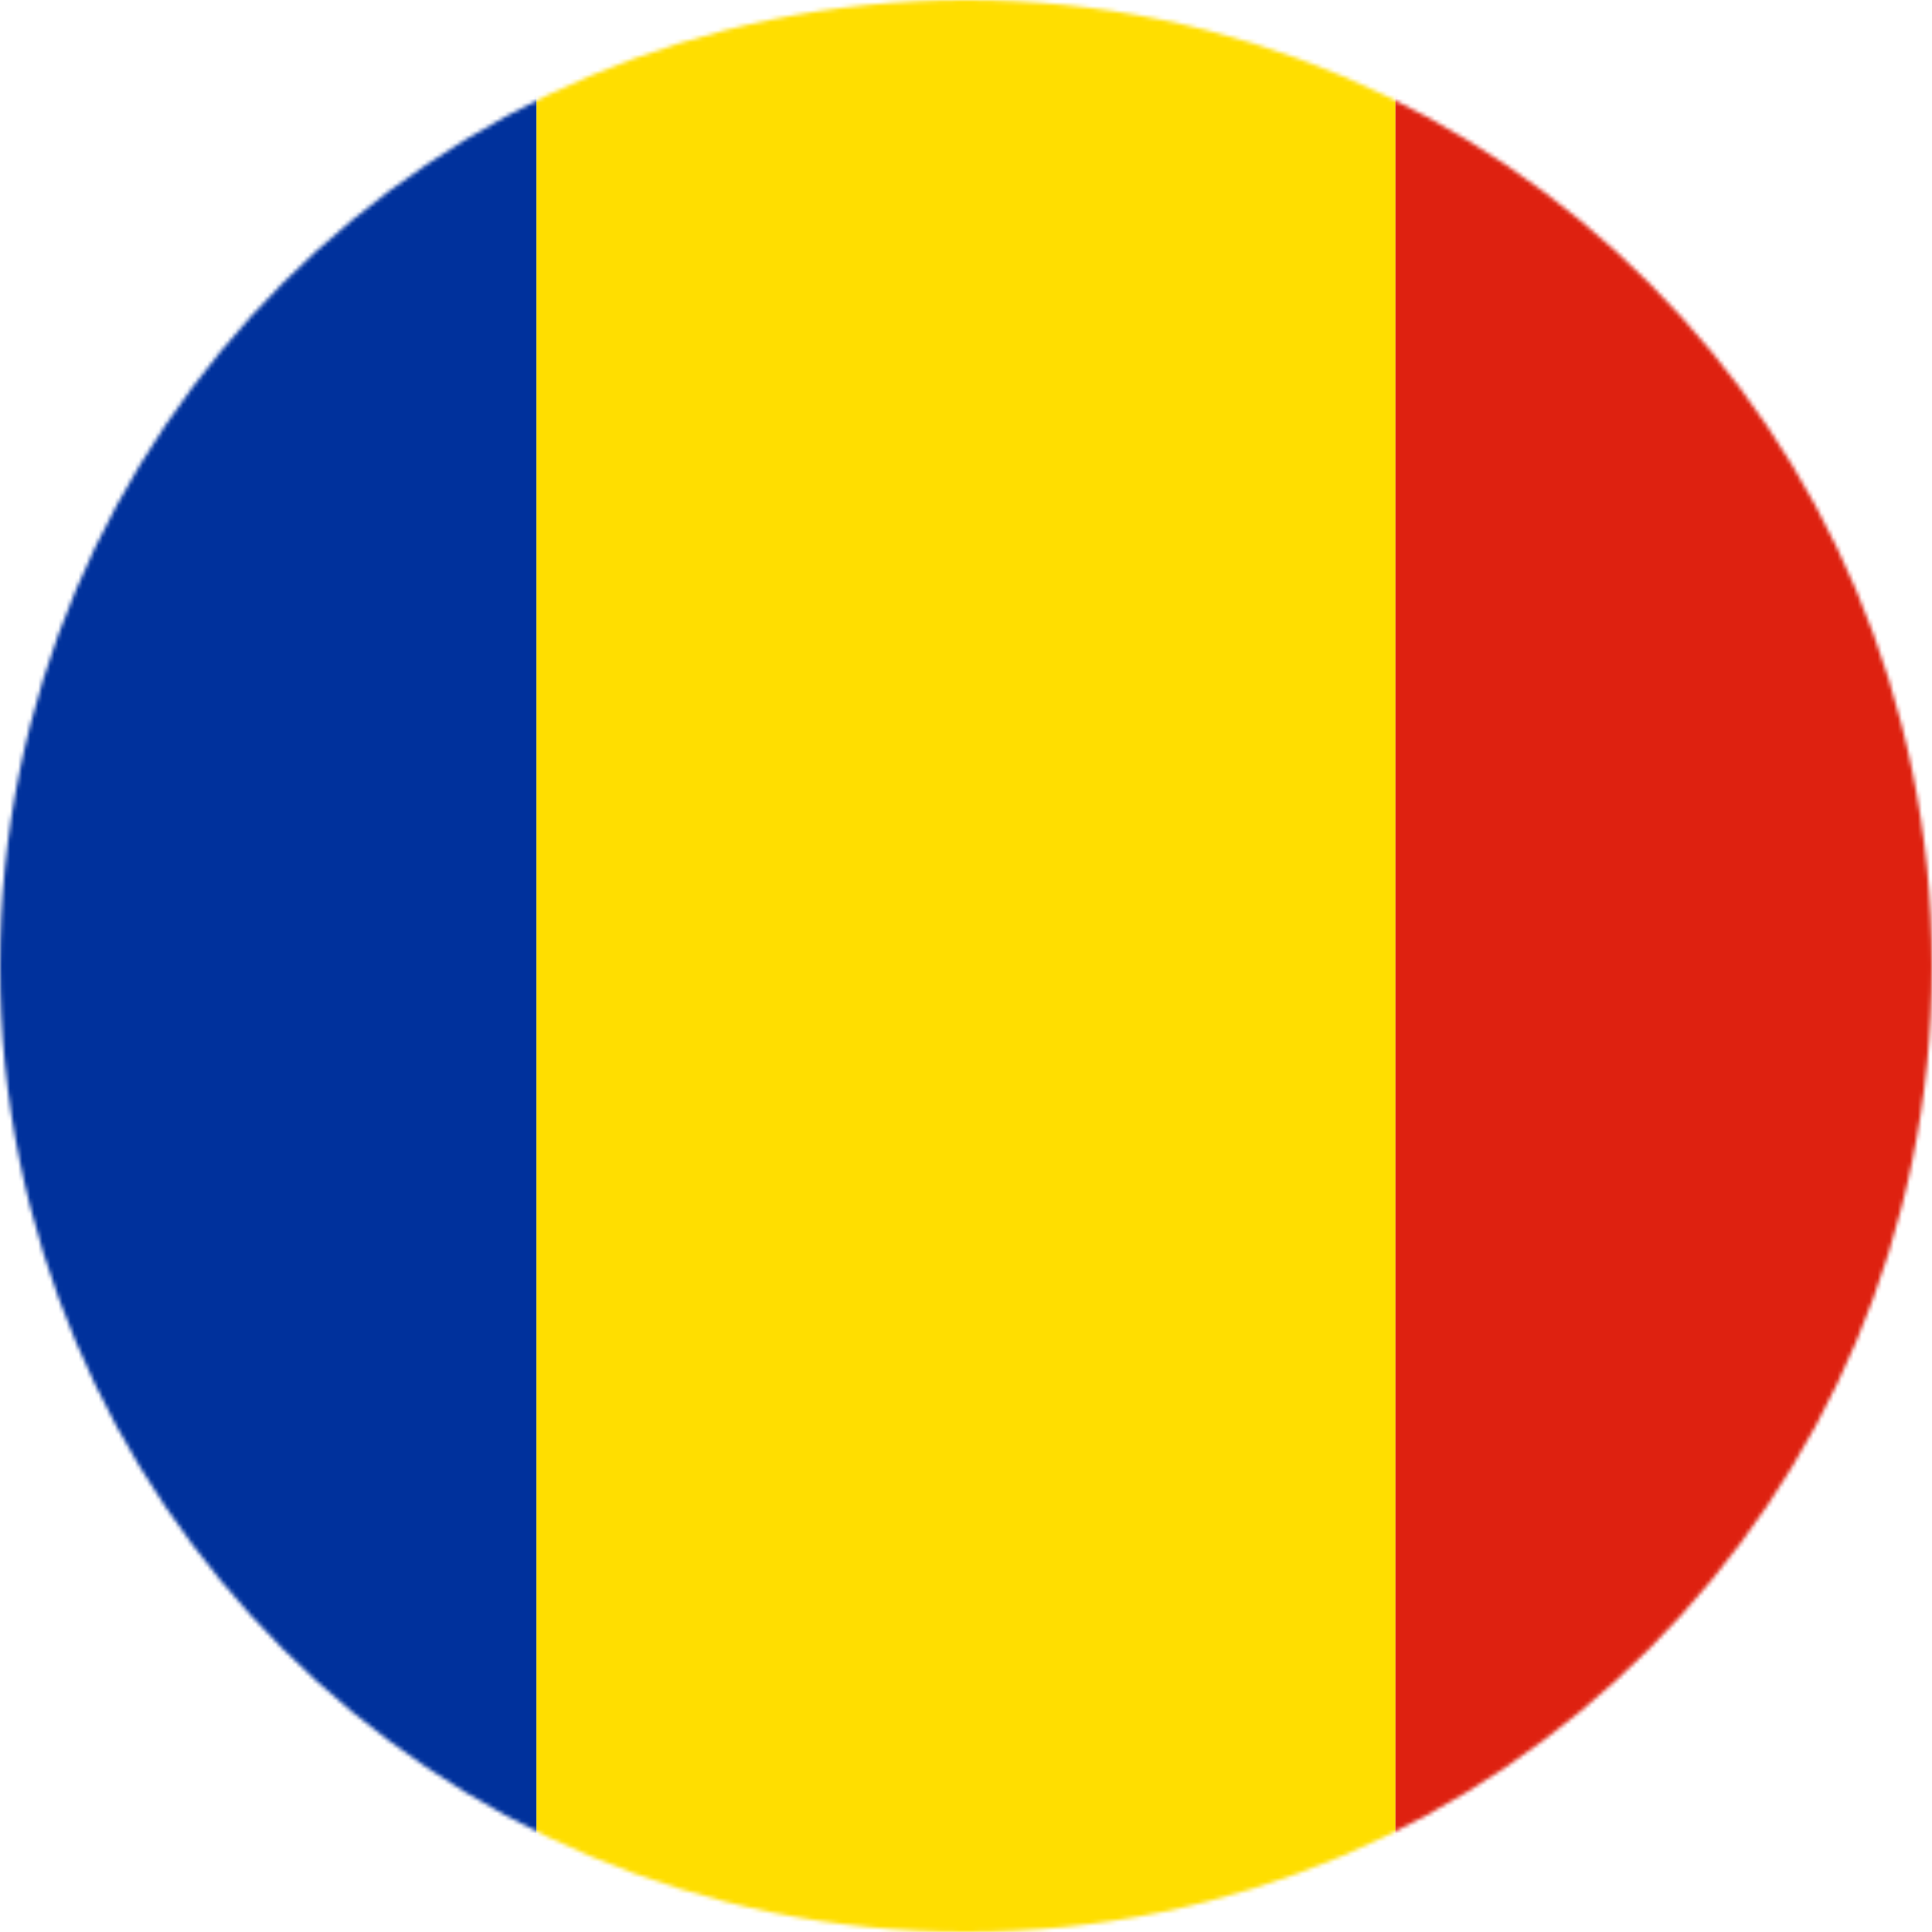 <svg width="480" height="480" viewBox="0 0 480 480" fill="none" xmlns="http://www.w3.org/2000/svg">
  <mask id="mask0_5_936" style="mask-type:alpha" maskUnits="userSpaceOnUse" x="0" y="0" width="480" height="480">
    <circle cx="240" cy="240" r="240" fill="#D9D9D9"/>
  </mask>
  <g mask="url(#mask0_5_936)">
    <path fill-rule="evenodd" clip-rule="evenodd" d="M-80 0H133.3V480H-80V0Z" fill="#00319C"/>
    <path fill-rule="evenodd" clip-rule="evenodd" d="M133.3 0H346.7V480H133.3V0Z" fill="#FFDE00"/>
    <path fill-rule="evenodd" clip-rule="evenodd" d="M346.7 0H560V480H346.7V0Z" fill="#DE2110"/>
  </g>
</svg>
